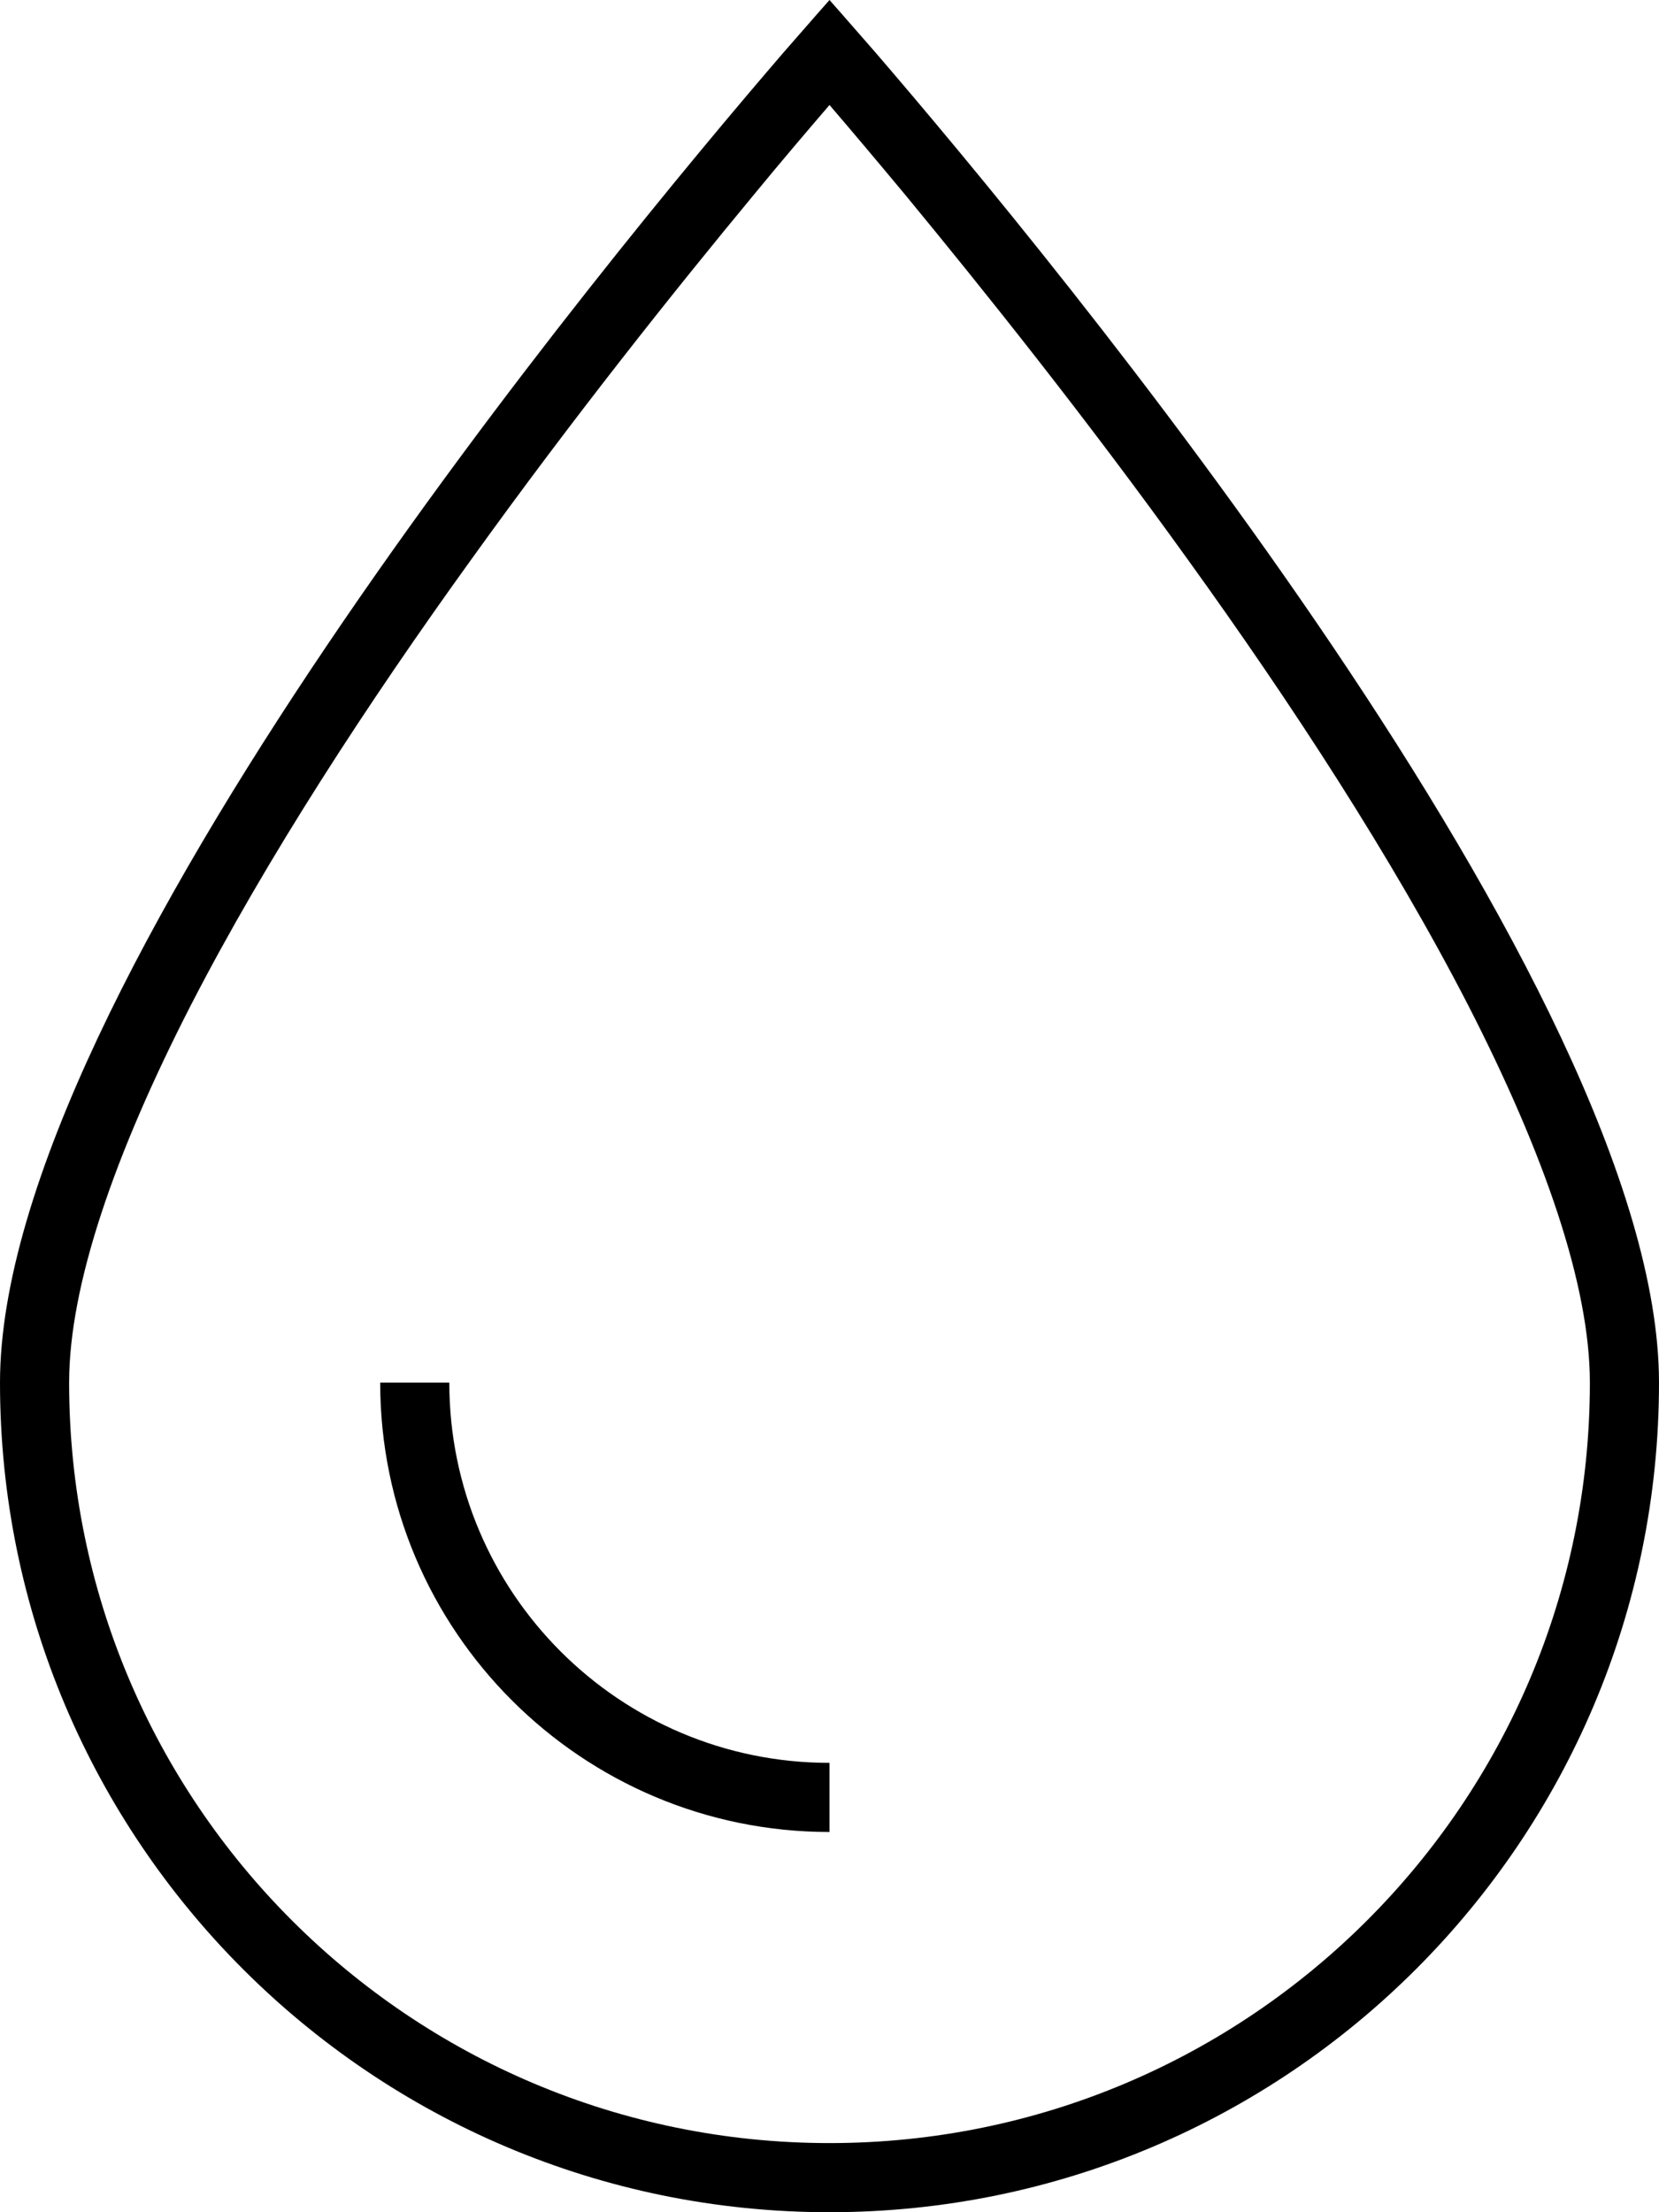 <svg xmlns="http://www.w3.org/2000/svg" viewBox="0 0 384 512"><!--! Font Awesome Pro 6.5.1 by @fontawesome - https://fontawesome.com License - https://fontawesome.com/license (Commercial License) Copyright 2023 Fonticons, Inc. --><path d="M368 320c0-22.5-10.5-52.9-28.2-87.4c-17.5-34-41-70-64.8-103c-23.7-33-47.5-62.7-65.3-84.3c-6.9-8.3-12.9-15.4-17.7-21c-4.8 5.6-10.8 12.6-17.7 21c-17.8 21.5-41.6 51.3-65.3 84.3c-23.8 33-47.3 69-64.8 103C26.5 267.1 16 297.5 16 320c0 97.2 78.8 176 176 176s176-78.8 176-176zM0 320C0 229.1 141.1 58.9 181.4 12.1C188.1 4.4 192 0 192 0s3.9 4.4 10.6 12.1C242.9 58.9 384 229.1 384 320c0 106-86 192-192 192S0 426 0 320zm192 88v16c-57.4 0-104-46.6-104-104h16c0 48.6 39.4 88 88 88z"/></svg>
